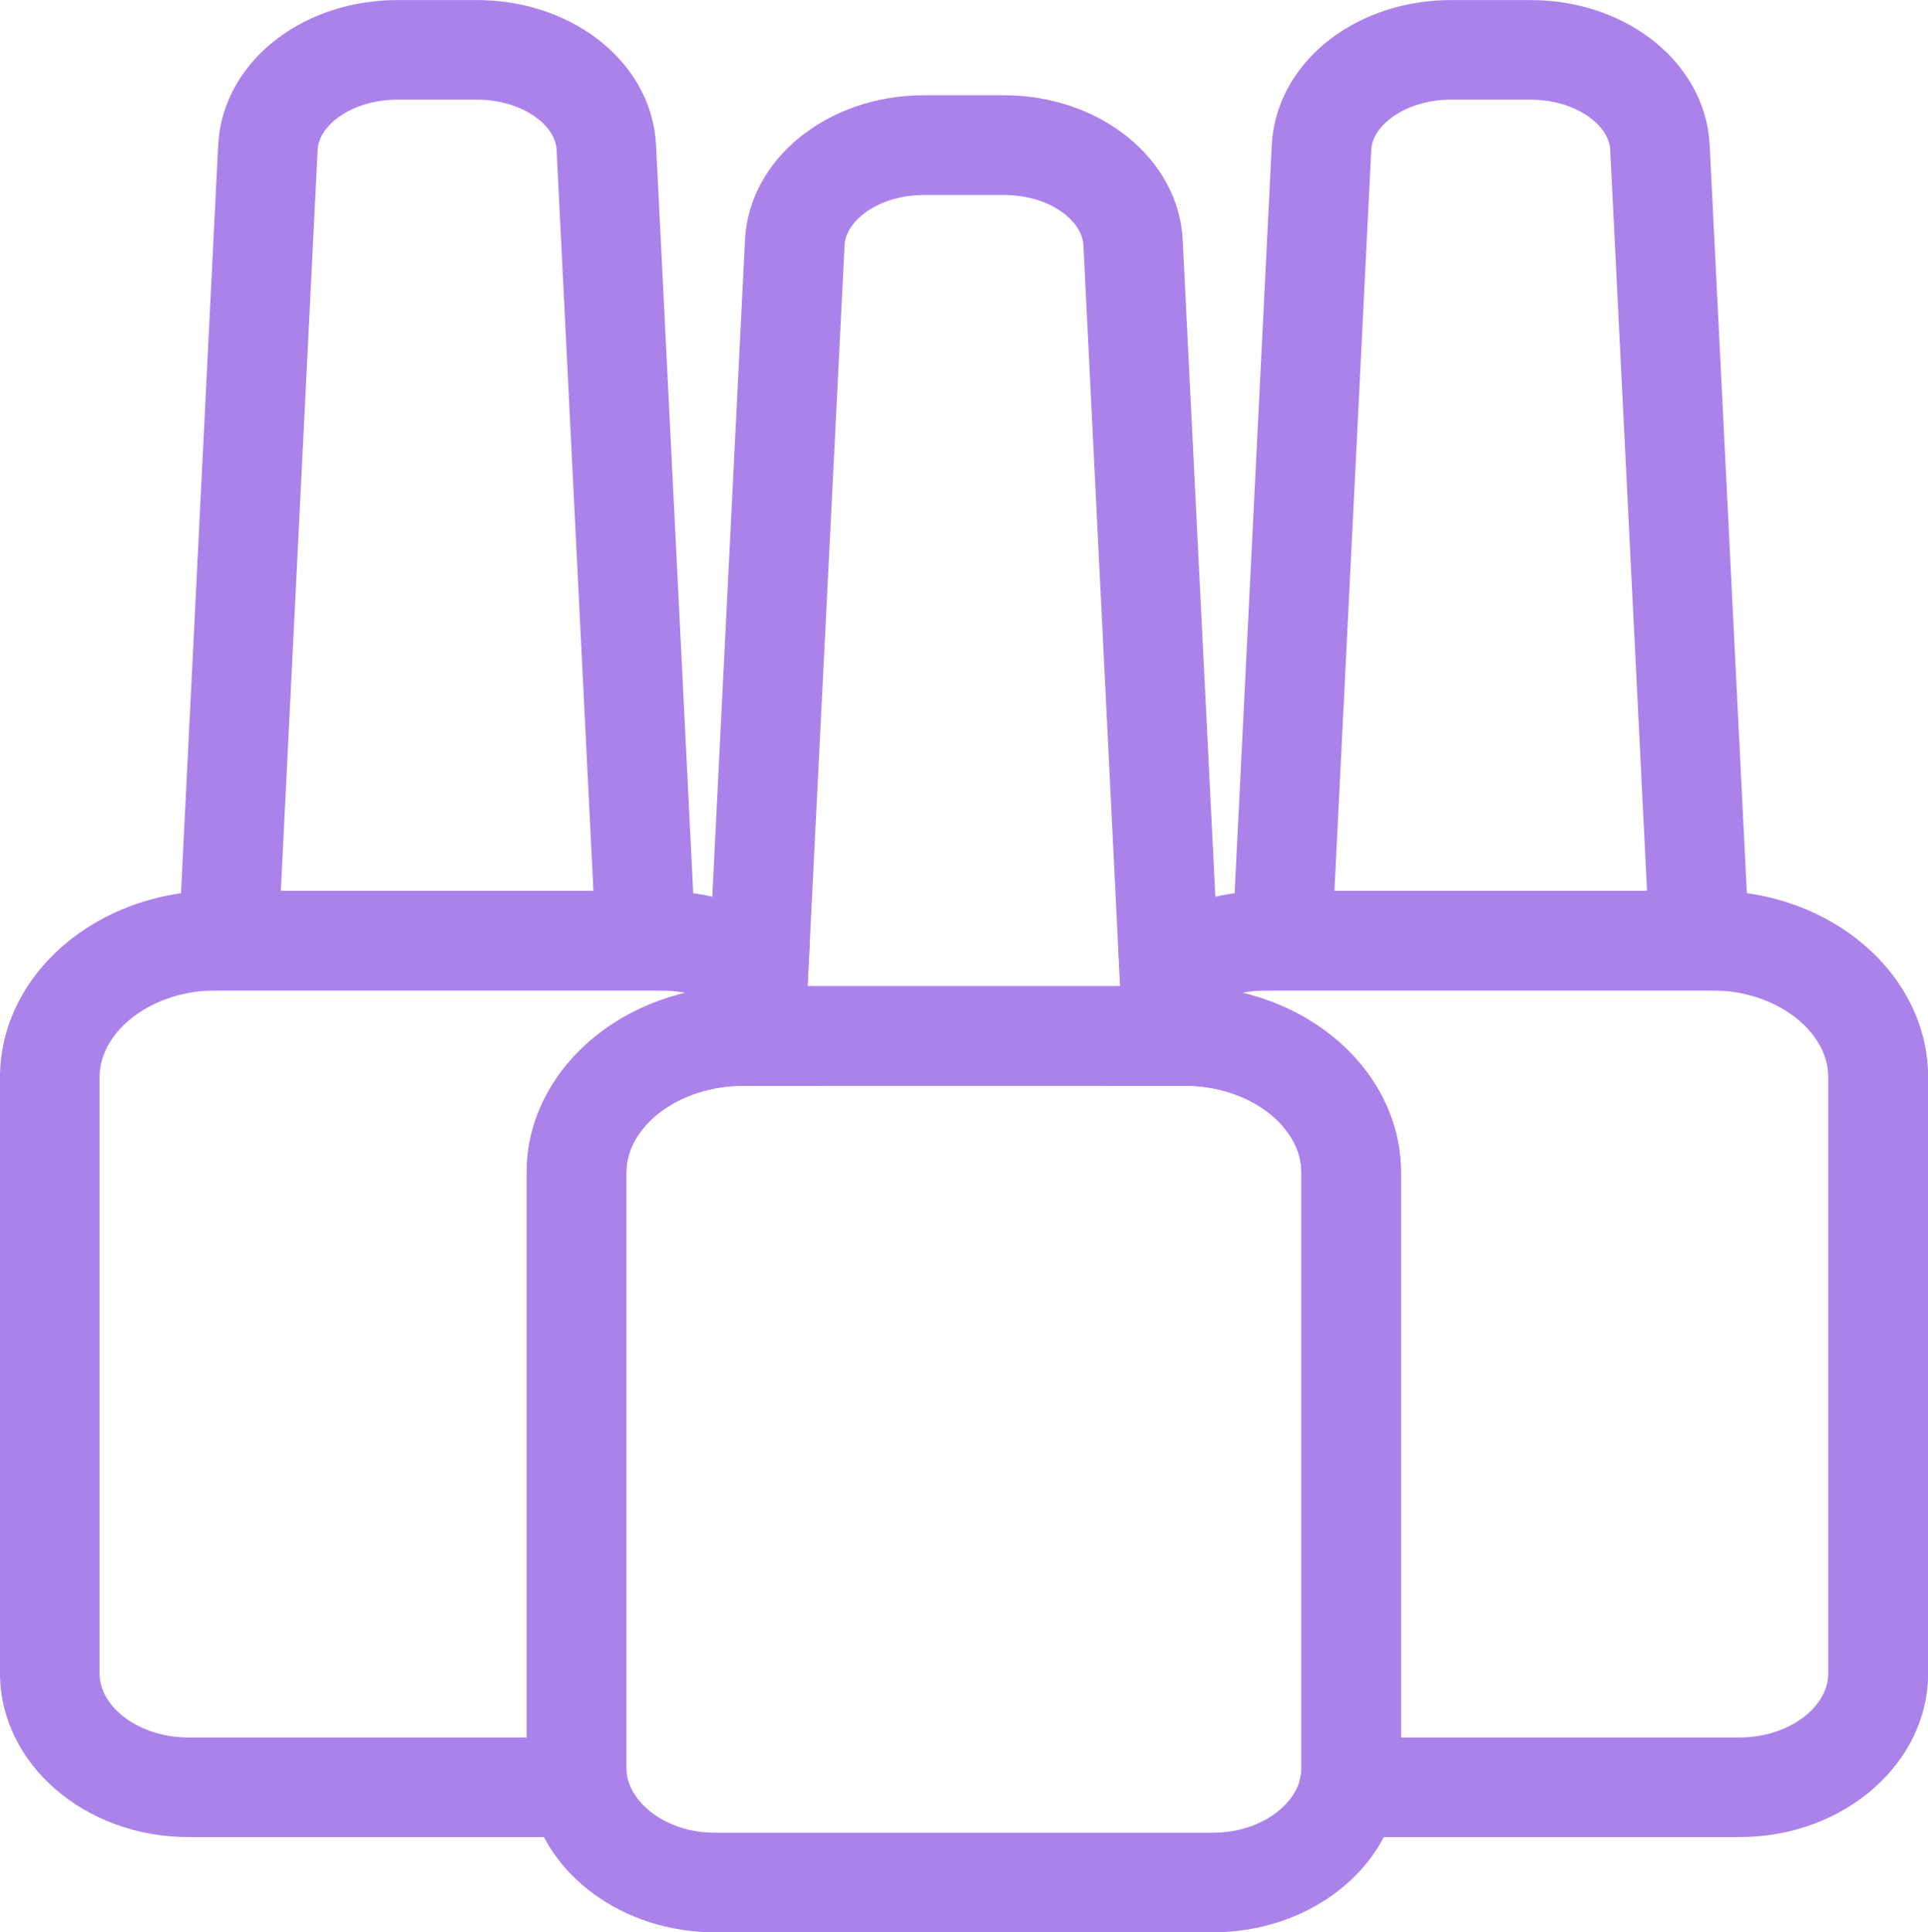 <?xml version="1.0" encoding="UTF-8"?>
<svg id="_Слой_2" data-name="Слой 2" xmlns="http://www.w3.org/2000/svg" viewBox="0 0 128.75 129.03">
  <defs>
    <style>
      .cls-1 {
        fill: #ab82ea;
      }

      .cls-2 {
        fill: none;
        stroke: #ab82ea;
        stroke-miterlimit: 10;
        stroke-width: 6.65px;
      }
    </style>
  </defs>
  <g id="_Шар_1" data-name="Шар 1">
    <g>
      <path class="cls-1" d="M80.7,72.5h-32.75l-.6-2.57c-.14-.6-.21-1.26-.19-1.91l2.59-51.99c.26-5.42,5.52-9.67,11.96-9.67h5.31c6.45,0,11.7,4.25,11.96,9.68l2.58,51.9c.04.71-.03,1.43-.21,2.09l-.66,2.47ZM53.94,65.85h20.86l-.05-1-2.4-48.48c-.08-1.62-2.23-3.35-5.32-3.35h-5.31c-3.08,0-5.24,1.73-5.32,3.35l-2.47,49.48Z"/>
      <path class="cls-2" d="M110.85,9.85c-.18-3.65-3.99-6.52-8.64-6.52h-5.32c-4.64,0-8.46,2.87-8.64,6.52l-2.58,51.92c-.02.36.02.71.1,1.05h27.56c.08-.33.11-.69.1-1.05l-2.58-51.92Z"/>
      <path class="cls-1" d="M116.17,122.67h-30.19l.87-4.03c.04-.18.06-.36.06-.54v-39.8c0-3.14-3.56-5.8-7.77-5.8h-5.32l1.12-4.19-.28-5.41,1.65-1.04c2.48-1.56,5.41-2.38,8.5-2.38h29.52c7.96,0,14.43,5.59,14.43,12.46v39.79c0,6.03-5.64,10.94-12.58,10.94ZM93.56,116.02h22.6c3.21,0,5.93-1.96,5.93-4.29v-39.79c0-3.15-3.56-5.81-7.78-5.81h-29.52c-.62,0-1.23.05-1.82.16,6.1,1.45,10.59,6.28,10.59,12v37.72Z"/>
      <path class="cls-1" d="M80.99,129.03h-33.23c-6.13,0-11.34-3.8-12.39-9.03-.13-.59-.2-1.25-.2-1.9v-39.8c0-6.87,6.48-12.45,14.43-12.45h29.53c7.95,0,14.42,5.59,14.42,12.45v39.8c0,.65-.07,1.31-.21,1.95-1.03,5.18-6.24,8.98-12.36,8.98ZM49.61,72.5c-4.22,0-7.78,2.66-7.78,5.8v39.8c0,.18.02.37.06.55.37,1.85,2.66,3.73,5.87,3.73h33.23c3.2,0,5.49-1.87,5.85-3.68.05-.23.07-.41.07-.6v-39.8c0-3.14-3.56-5.8-7.77-5.8h-29.53Z"/>
      <path class="cls-2" d="M40.49,9.85c-.18-3.65-3.99-6.52-8.64-6.52h-5.32c-4.64,0-8.46,2.87-8.64,6.52l-2.58,51.92c-.02.36.02.71.1,1.05h27.56c.08-.33.11-.69.1-1.05l-2.58-51.92Z"/>
      <path class="cls-1" d="M42.74,122.67H12.58c-6.94,0-12.58-4.91-12.58-10.94v-39.79c0-6.87,6.48-12.46,14.43-12.46h29.52c3.07,0,6.01.82,8.48,2.37l1.65,1.04-.28,5.41s.01.1.02.12l.96,4.09h-5.18c-4.22,0-7.78,2.66-7.78,5.8v39.8c0,.18.02.37.06.55l.86,4.02ZM14.43,66.13c-4.22,0-7.78,2.66-7.78,5.81v39.79c0,2.32,2.71,4.29,5.93,4.29h22.59v-37.72c0-5.72,4.5-10.55,10.6-12.01-.59-.11-1.2-.16-1.82-.16H14.43Z"/>
    </g>
  </g>
</svg>